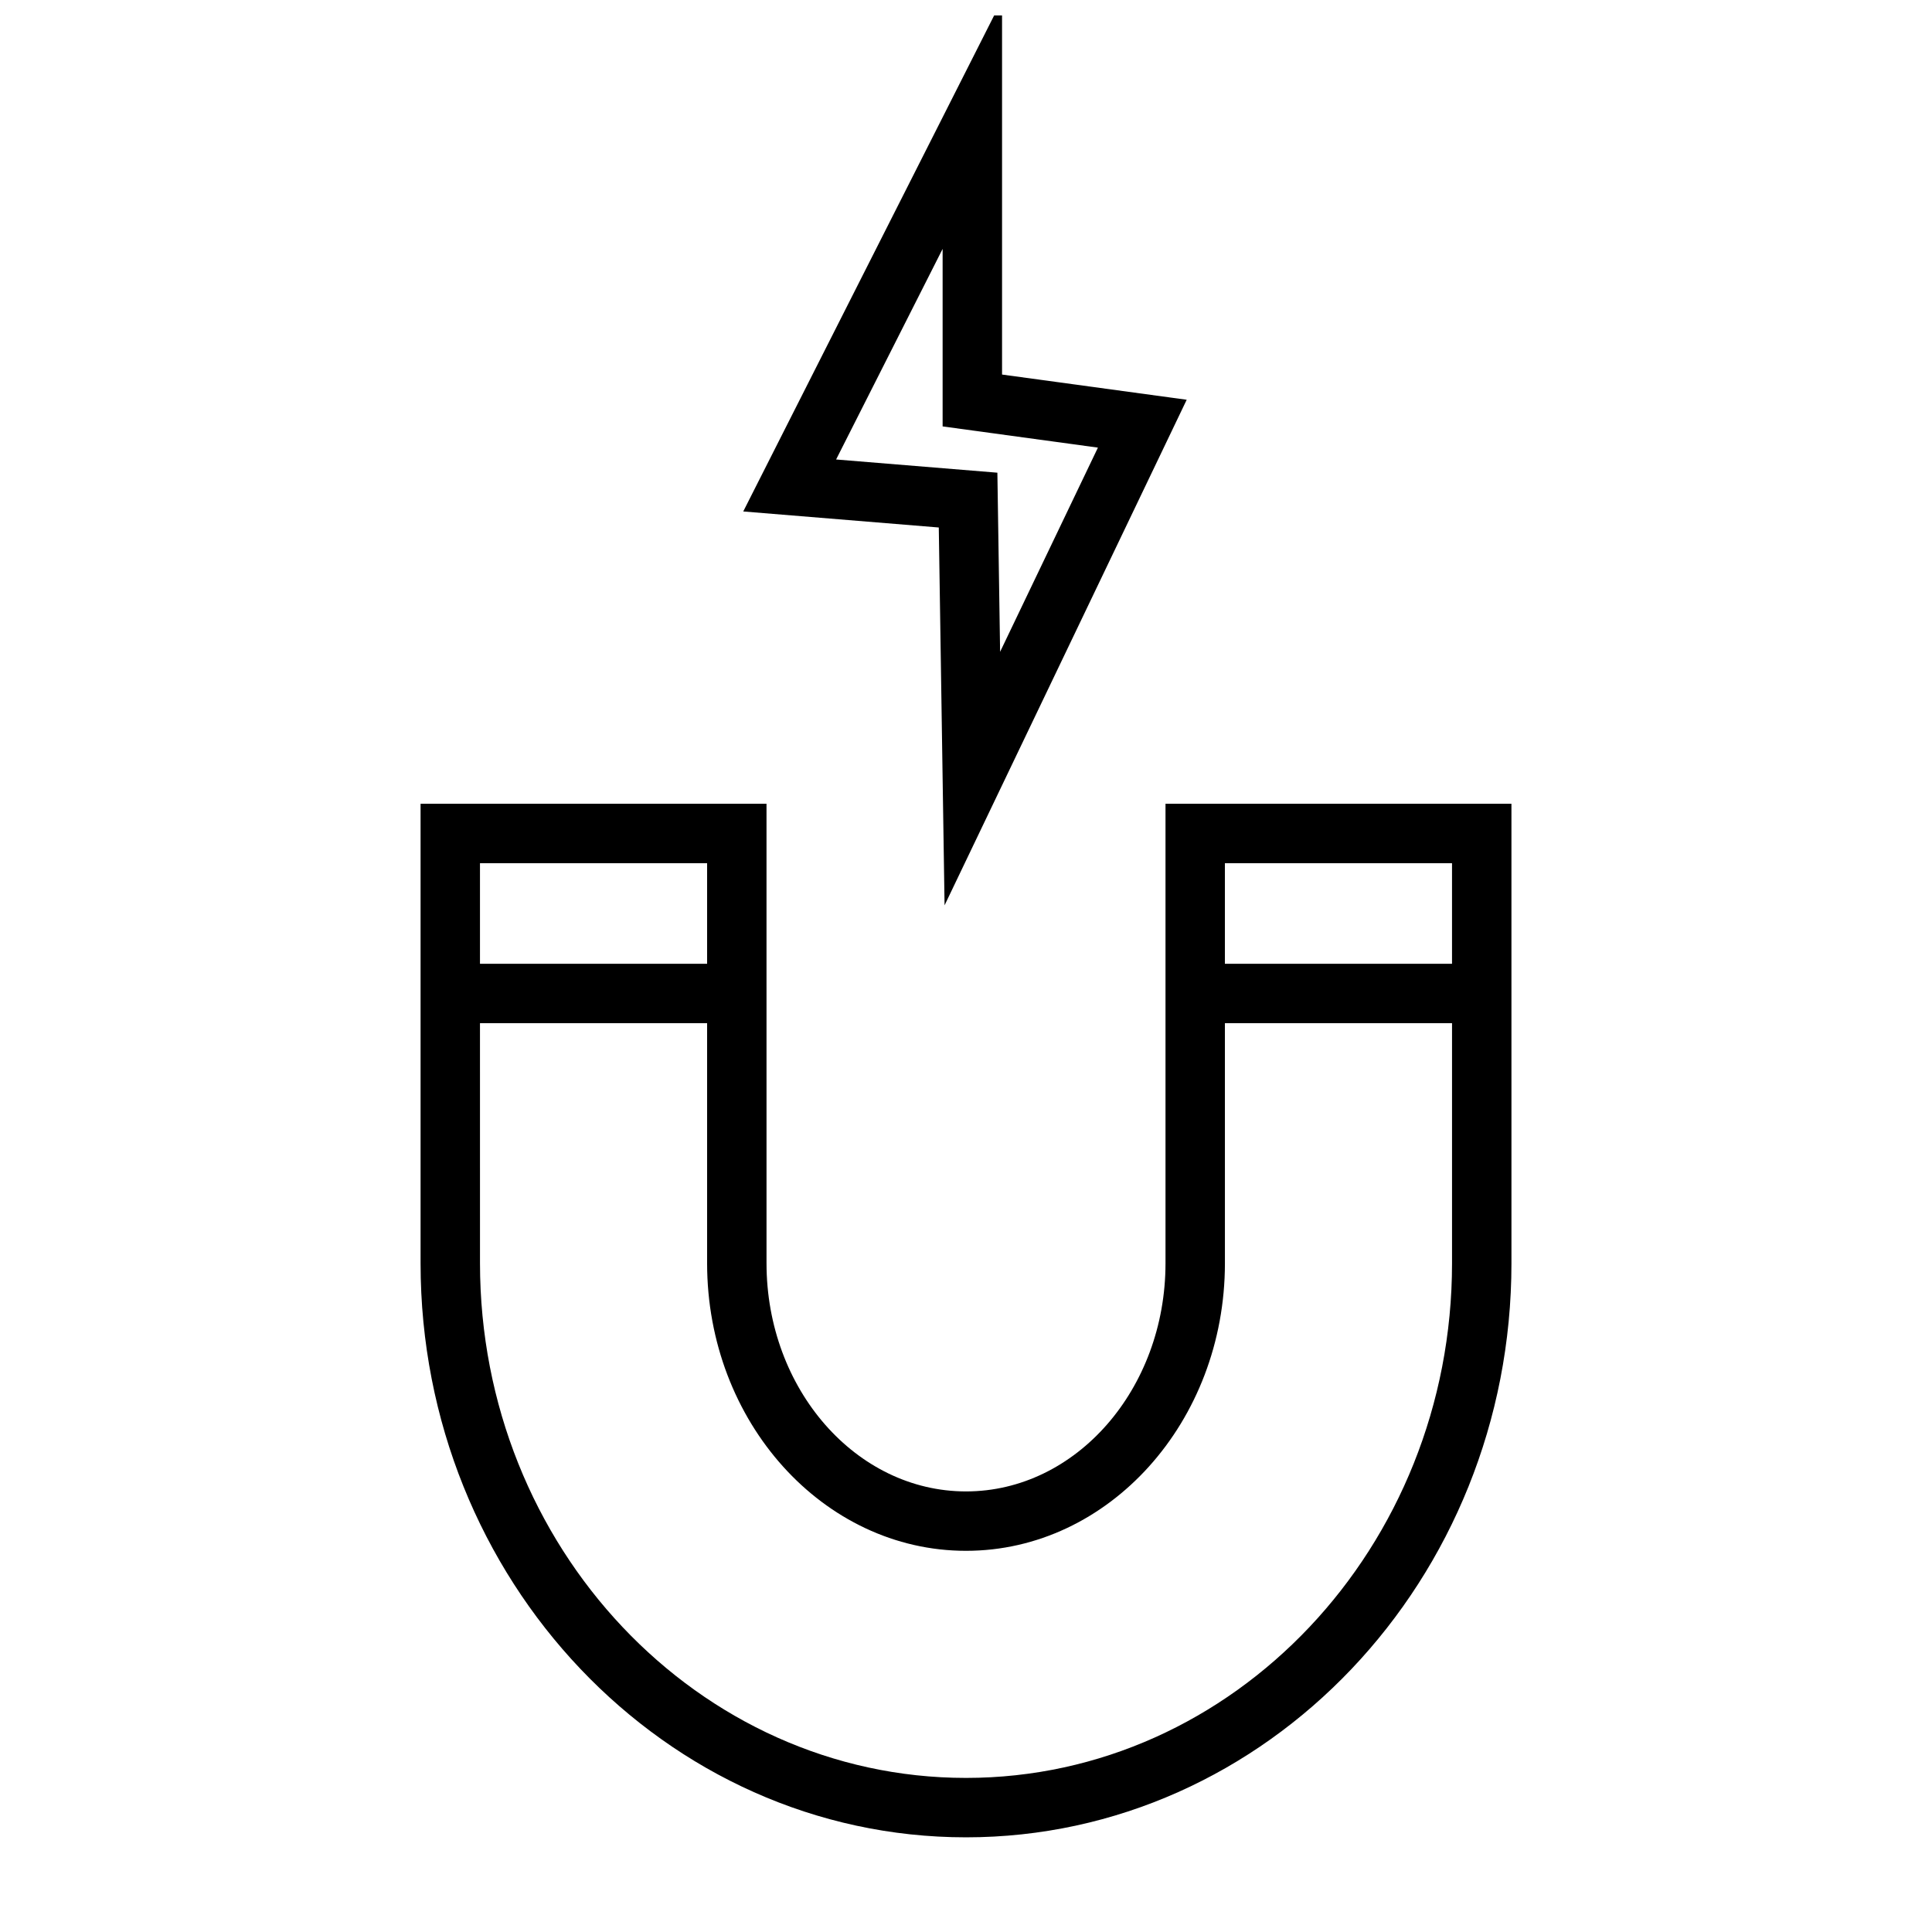 <?xml version="1.0" encoding="UTF-8"?>
<!-- Uploaded to: SVG Repo, www.svgrepo.com, Generator: SVG Repo Mixer Tools -->
<svg width="800px" height="800px" version="1.1" viewBox="144 144 512 512" xmlns="http://www.w3.org/2000/svg">
 <defs>
  <clipPath id="a">
   <path d="m340 148.09h119v235.91h-119z"/>
  </clipPath>
 </defs>
 <g clip-path="url(#a)">
  <path d="m394.32 383.92 64.168-133.98-48.934-6.68v-99.309l-68.586 135.59 51.82 4.25zm-0.516-173.96v47.043l41.156 5.621-25.922 54.117-0.723-47.473-42.738-3.5z"/>
 </g>
 <path d="m400 630.91c79.707 0 144.55-68.246 144.55-152.13l-0.004-121.77h-91.676v121.77c0 33.34-23.723 60.461-52.867 60.461-29.148 0-52.867-27.121-52.867-60.461l-0.004-121.77h-91.676v121.77c0 83.887 64.844 152.13 144.55 152.13zm68.609-258.15h60.191v26.648h-60.191zm-197.41 0h60.191v26.648h-60.191zm0 42.391h60.191v63.625c0 42.02 30.781 76.207 68.613 76.207s68.613-34.188 68.613-76.207l-0.004-63.625h60.191v63.625c0 75.207-57.781 136.39-128.8 136.39-71.023 0-128.8-61.188-128.8-136.39z"/>
</svg>